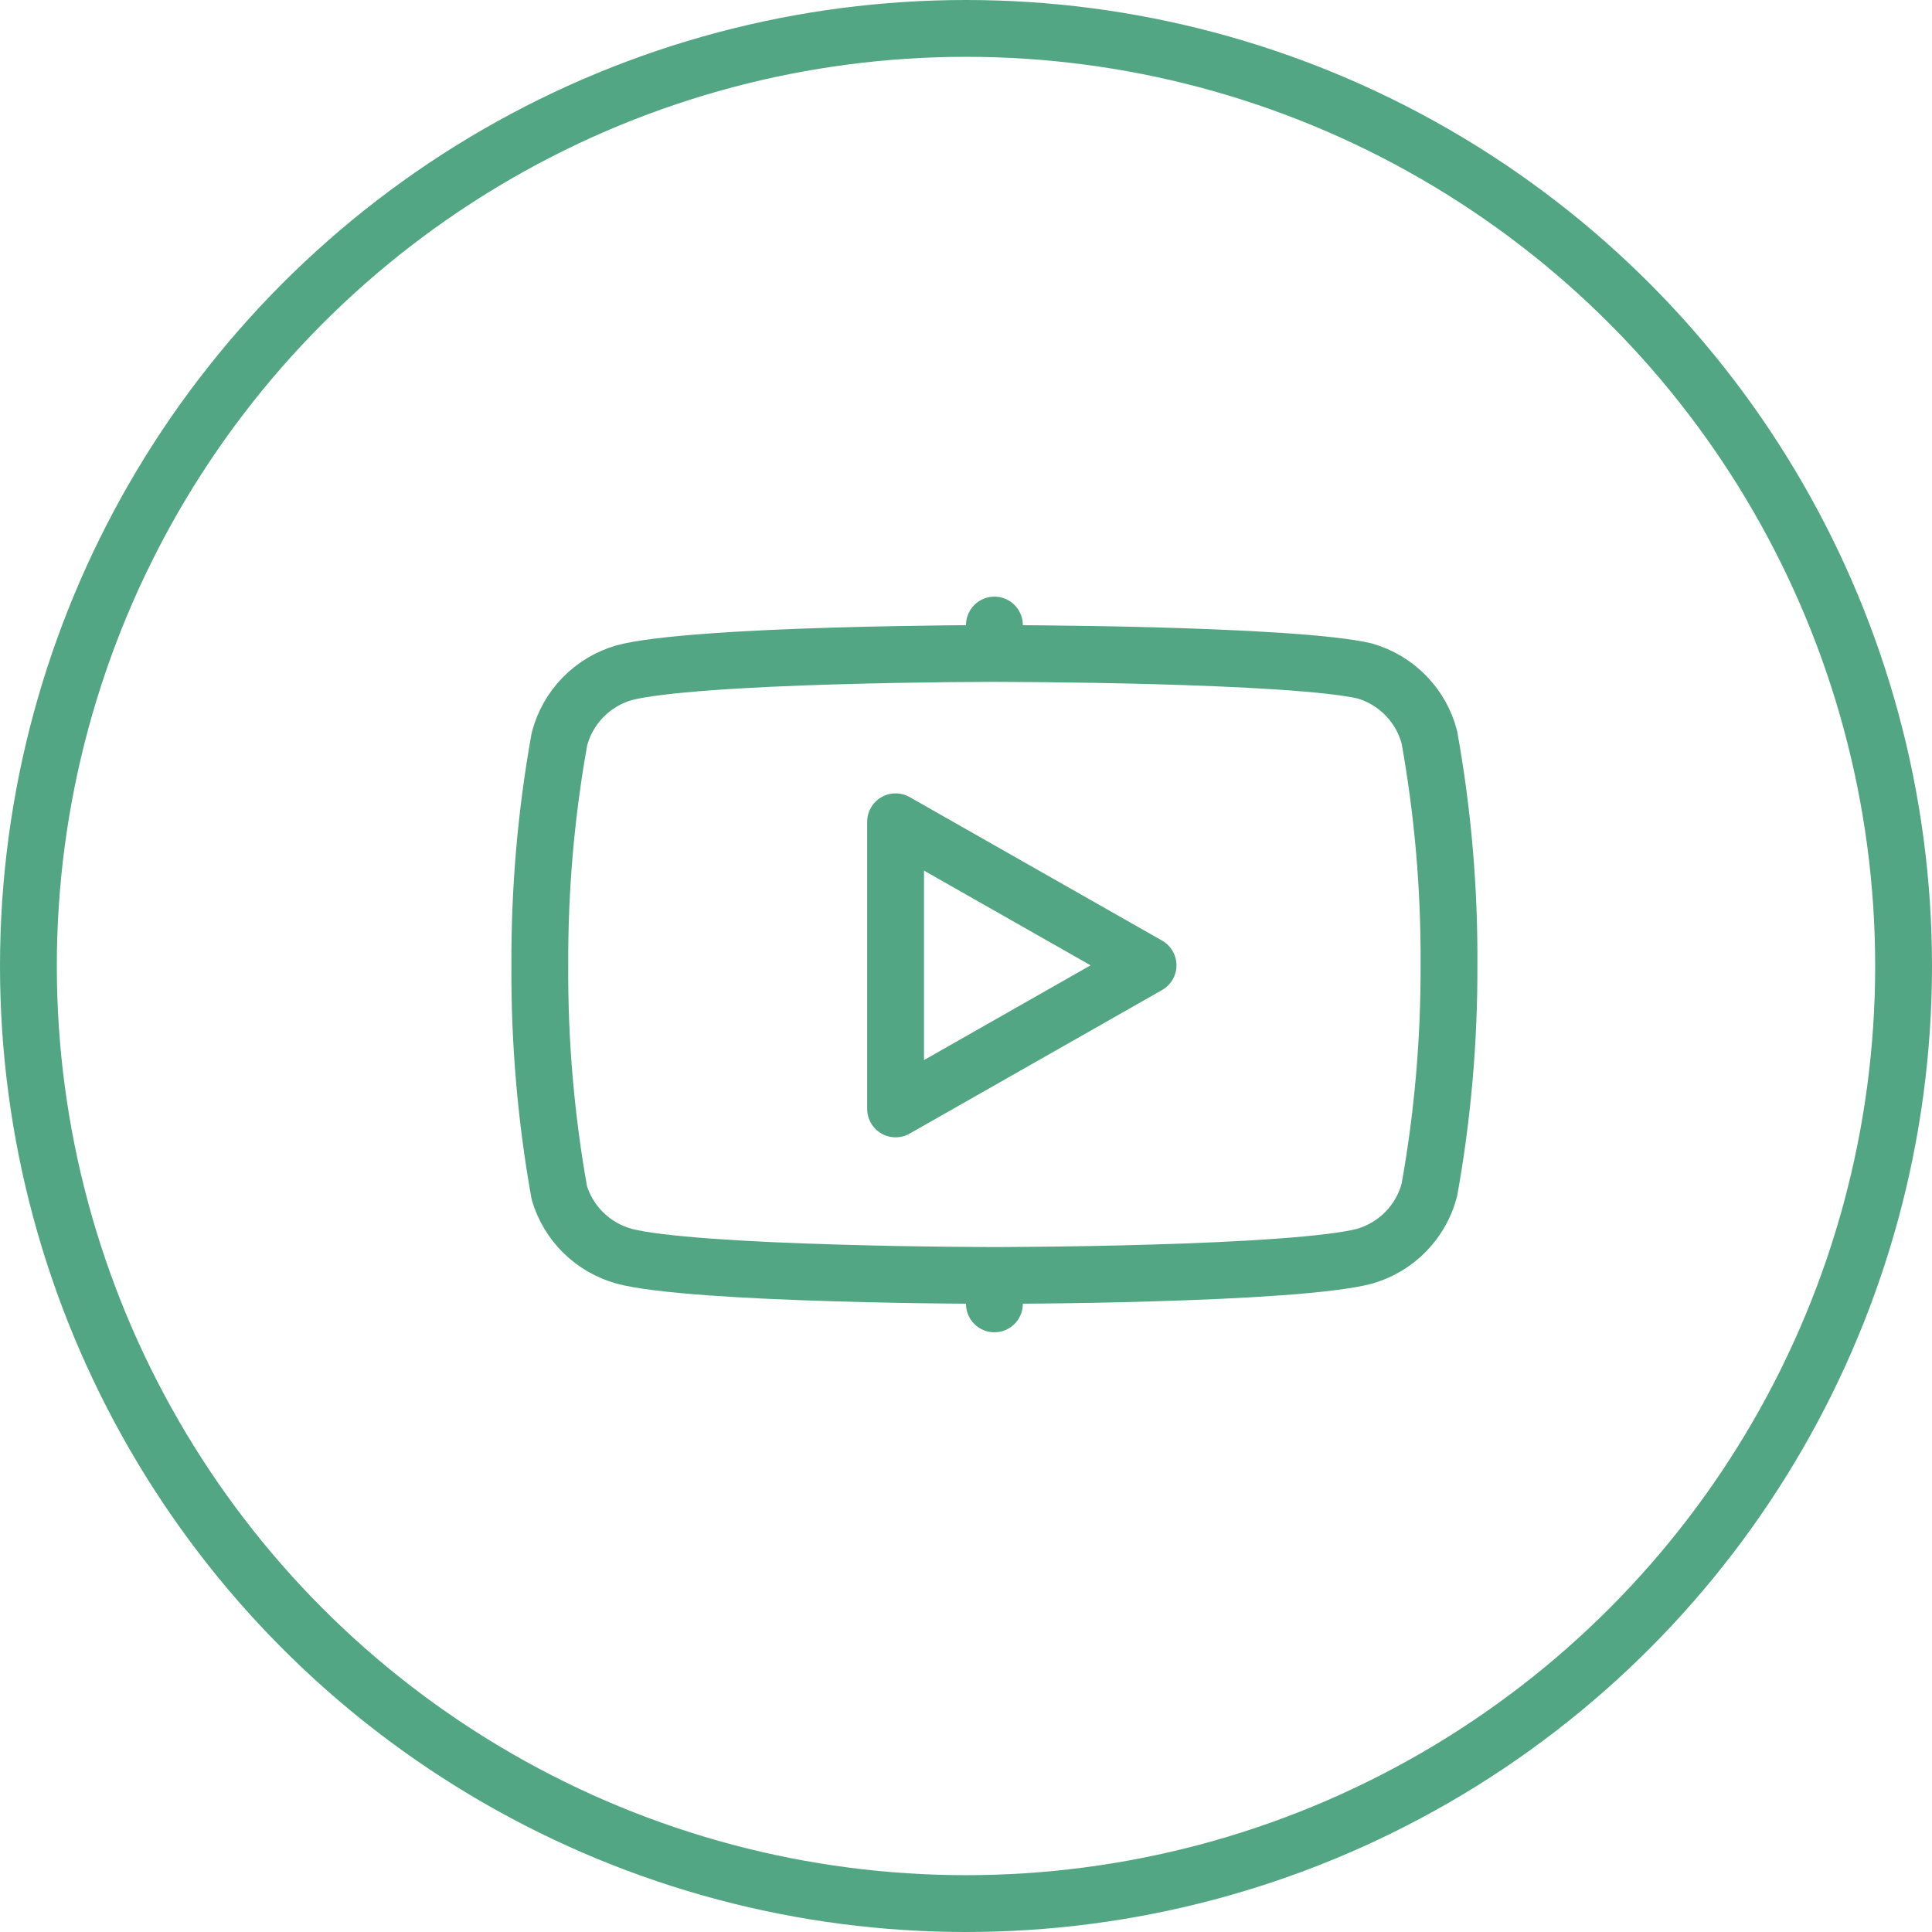 <?xml version="1.0" encoding="UTF-8"?> <svg xmlns="http://www.w3.org/2000/svg" width="34" height="34" viewBox="0 0 34 34" fill="none"> <circle cx="17" cy="17" r="16.5" stroke="#53A684"></circle> <path d="M17.5 11.5L17.5 11L17.5 11.5H17.5L17.501 11.5L17.504 11.5L17.515 11.5L17.559 11.5L17.729 11.501C17.876 11.501 18.088 11.502 18.346 11.505C18.864 11.51 19.567 11.52 20.311 11.54C21.055 11.561 21.837 11.591 22.513 11.636C23.195 11.681 23.731 11.74 24.018 11.808C24.293 11.888 24.544 12.038 24.743 12.244C24.942 12.448 25.084 12.701 25.155 12.976C25.393 14.299 25.508 15.641 25.5 16.985L25.5 16.985L25.5 16.99C25.504 18.314 25.389 19.636 25.155 20.939C25.084 21.214 24.942 21.466 24.743 21.671C24.542 21.878 24.29 22.029 24.012 22.108C23.731 22.183 23.196 22.247 22.51 22.297C21.835 22.346 21.054 22.379 20.309 22.401C19.566 22.424 18.863 22.435 18.346 22.44C18.088 22.443 17.876 22.444 17.729 22.445L17.559 22.446L17.515 22.446L17.504 22.446L17.501 22.446H17.5H17.5L17.5 22.946L17.5 22.446H17.5H17.499L17.496 22.446L17.485 22.446L17.441 22.446L17.271 22.445C17.124 22.444 16.912 22.443 16.654 22.44C16.137 22.435 15.434 22.424 14.691 22.401C13.946 22.379 13.165 22.346 12.49 22.297C11.802 22.247 11.266 22.183 10.986 22.108C10.713 22.033 10.464 21.889 10.262 21.69C10.066 21.496 9.922 21.256 9.843 20.992C9.607 19.672 9.492 18.333 9.5 16.991L9.5 16.991L9.5 16.986C9.494 15.652 9.609 14.32 9.845 13.007C9.917 12.732 10.058 12.479 10.257 12.275C10.458 12.068 10.71 11.917 10.988 11.838C11.269 11.763 11.804 11.699 12.49 11.649C13.165 11.599 13.946 11.566 14.691 11.544C15.434 11.522 16.137 11.511 16.654 11.505C16.912 11.503 17.124 11.501 17.271 11.501L17.441 11.5L17.485 11.5L17.496 11.5L17.499 11.5L17.5 11.5H17.5Z" stroke="#53A684" stroke-linecap="round" stroke-linejoin="round"></path> <path d="M15.761 19.515L20.204 16.988L15.761 14.462V19.515Z" stroke="#53A684" stroke-linecap="round" stroke-linejoin="round"></path> </svg> 